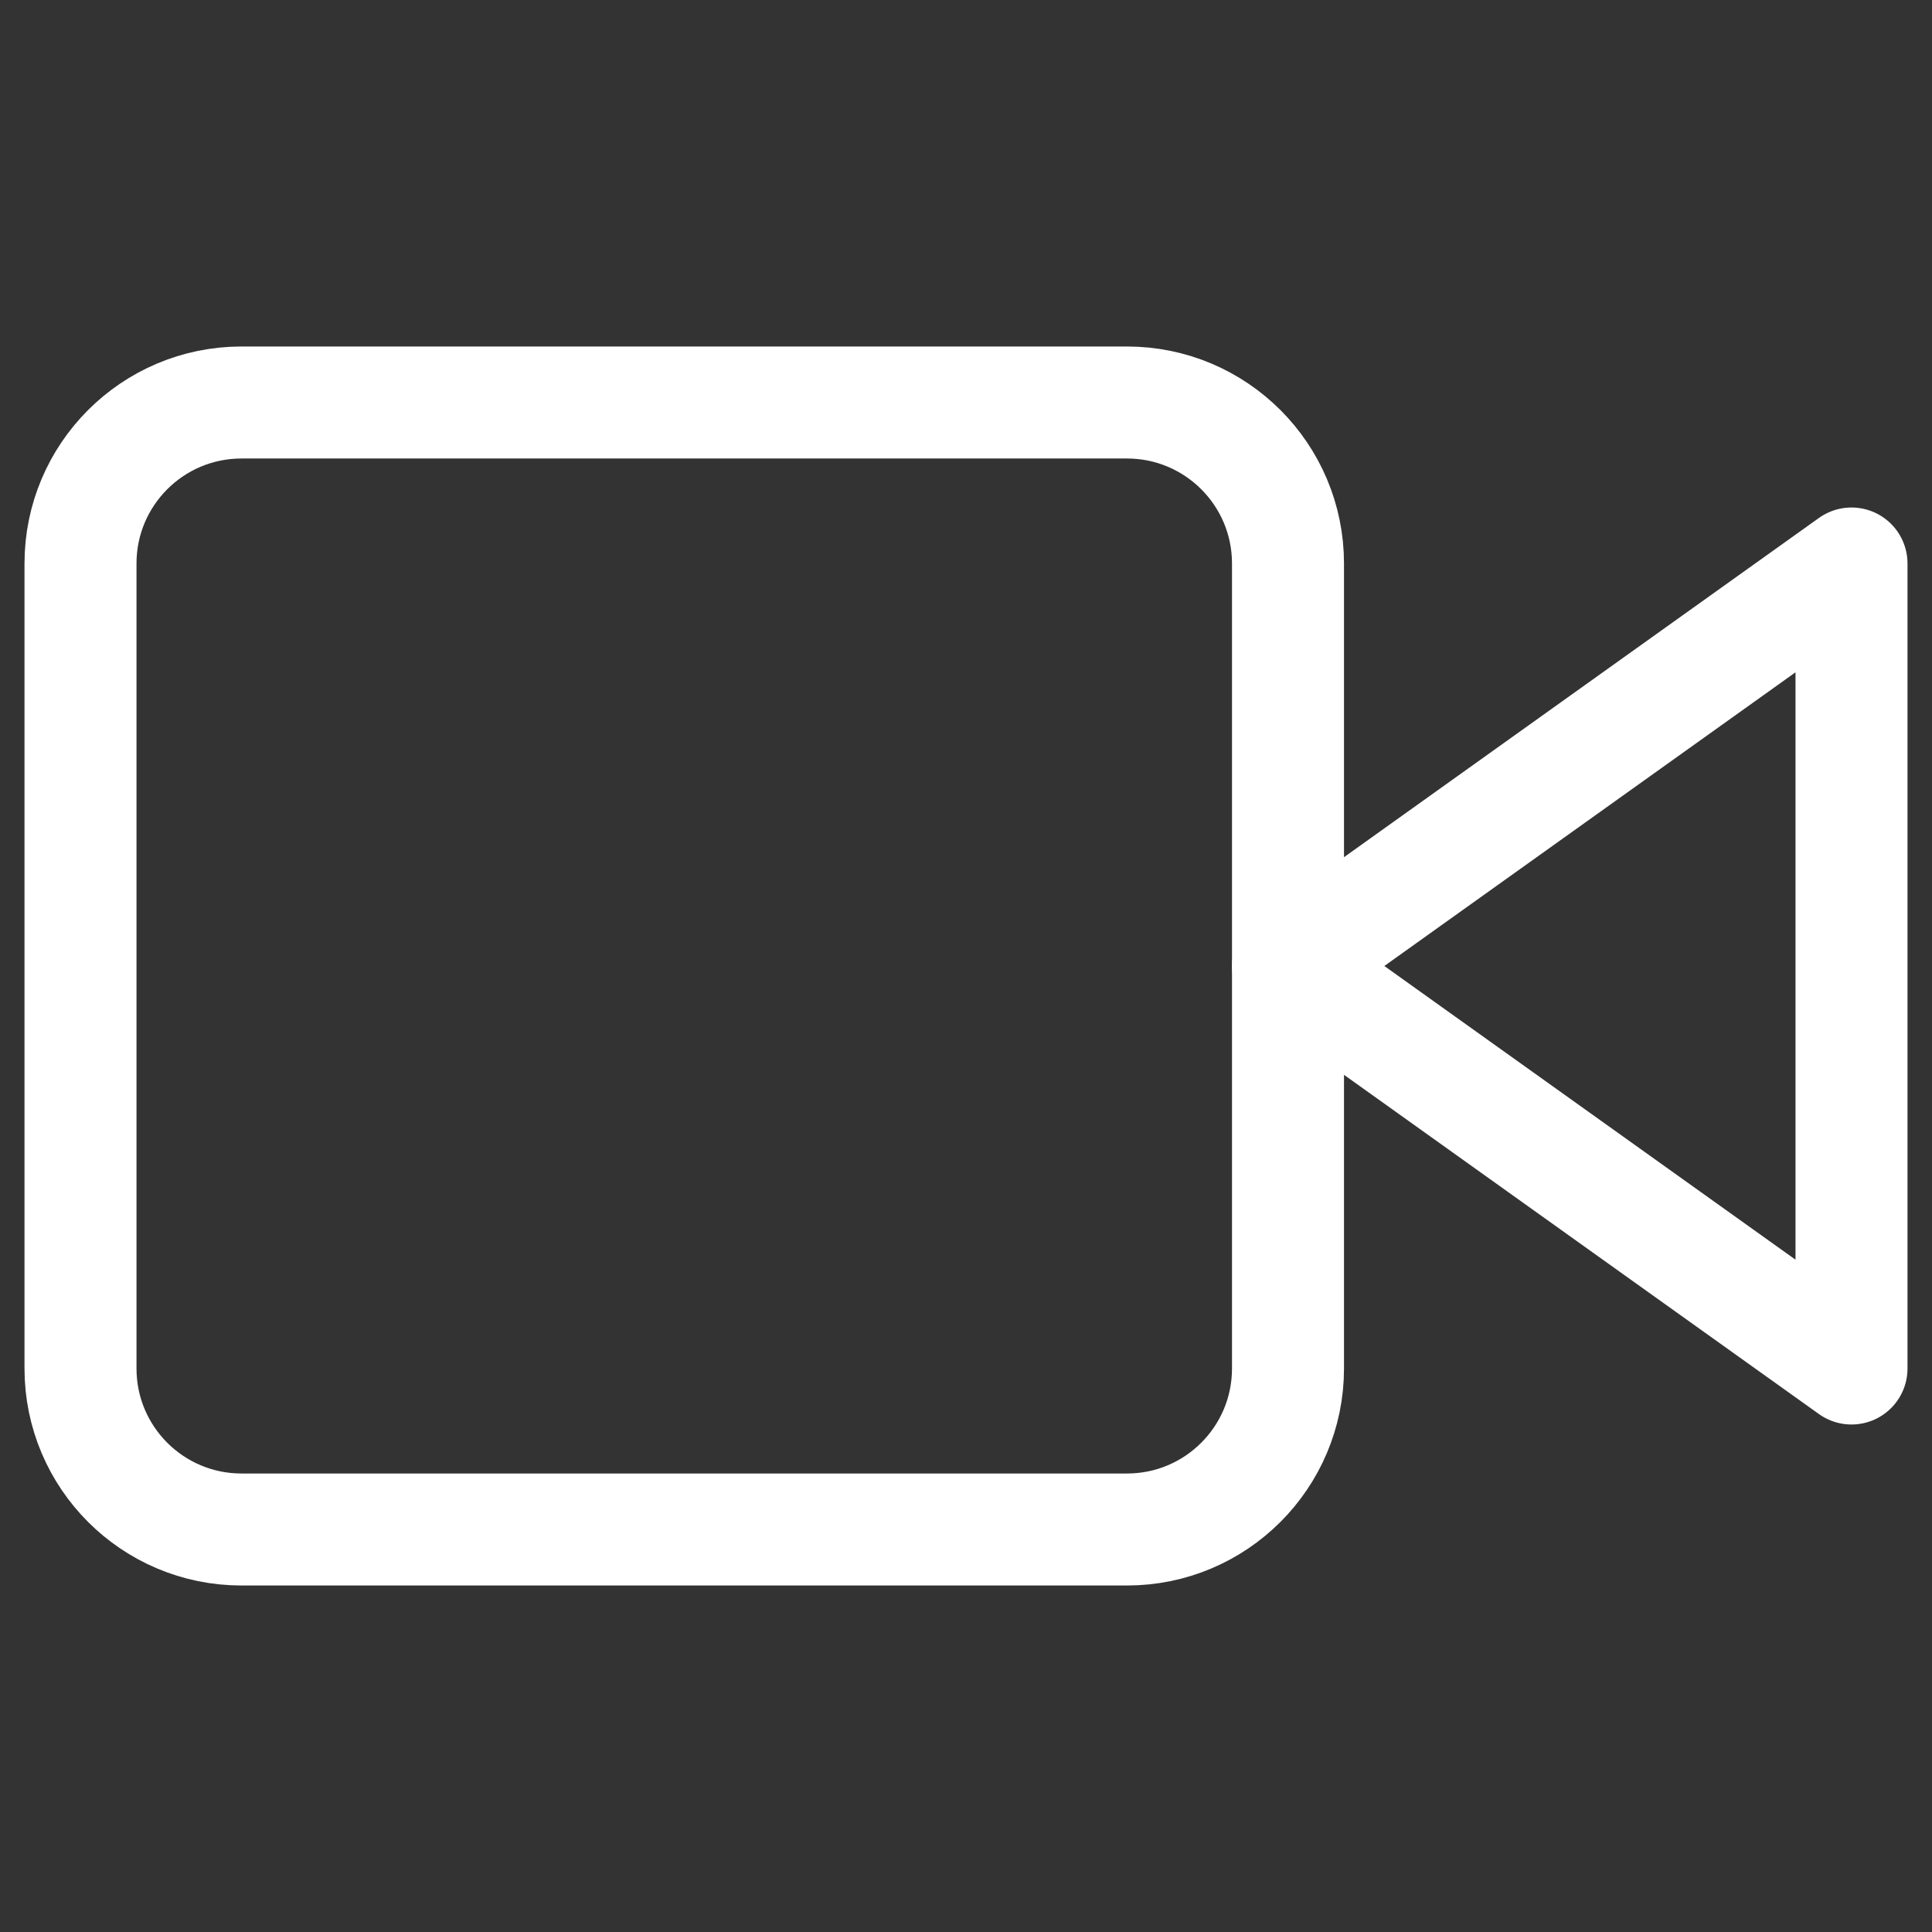 <?xml version="1.0" encoding="UTF-8"?> <svg xmlns="http://www.w3.org/2000/svg" width="138" height="138" viewBox="0 0 138 138" fill="none"><rect x="0" y="0" width="138" height="138" fill="#333333" stroke="none"/> <path d="M132.25 40.25L92 69L132.25 97.75V40.25Z" stroke="white" stroke-width="8" stroke-linecap="round" stroke-linejoin="round"></path> <path d="M80.5 28.75H17.25C10.899 28.75 5.75 33.899 5.75 40.25V97.75C5.75 104.101 10.899 109.25 17.25 109.25H80.5C86.851 109.25 92 104.101 92 97.75V40.25C92 33.899 86.851 28.75 80.5 28.75Z" stroke="white" stroke-width="8" stroke-linecap="round" stroke-linejoin="round"></path> </svg> 